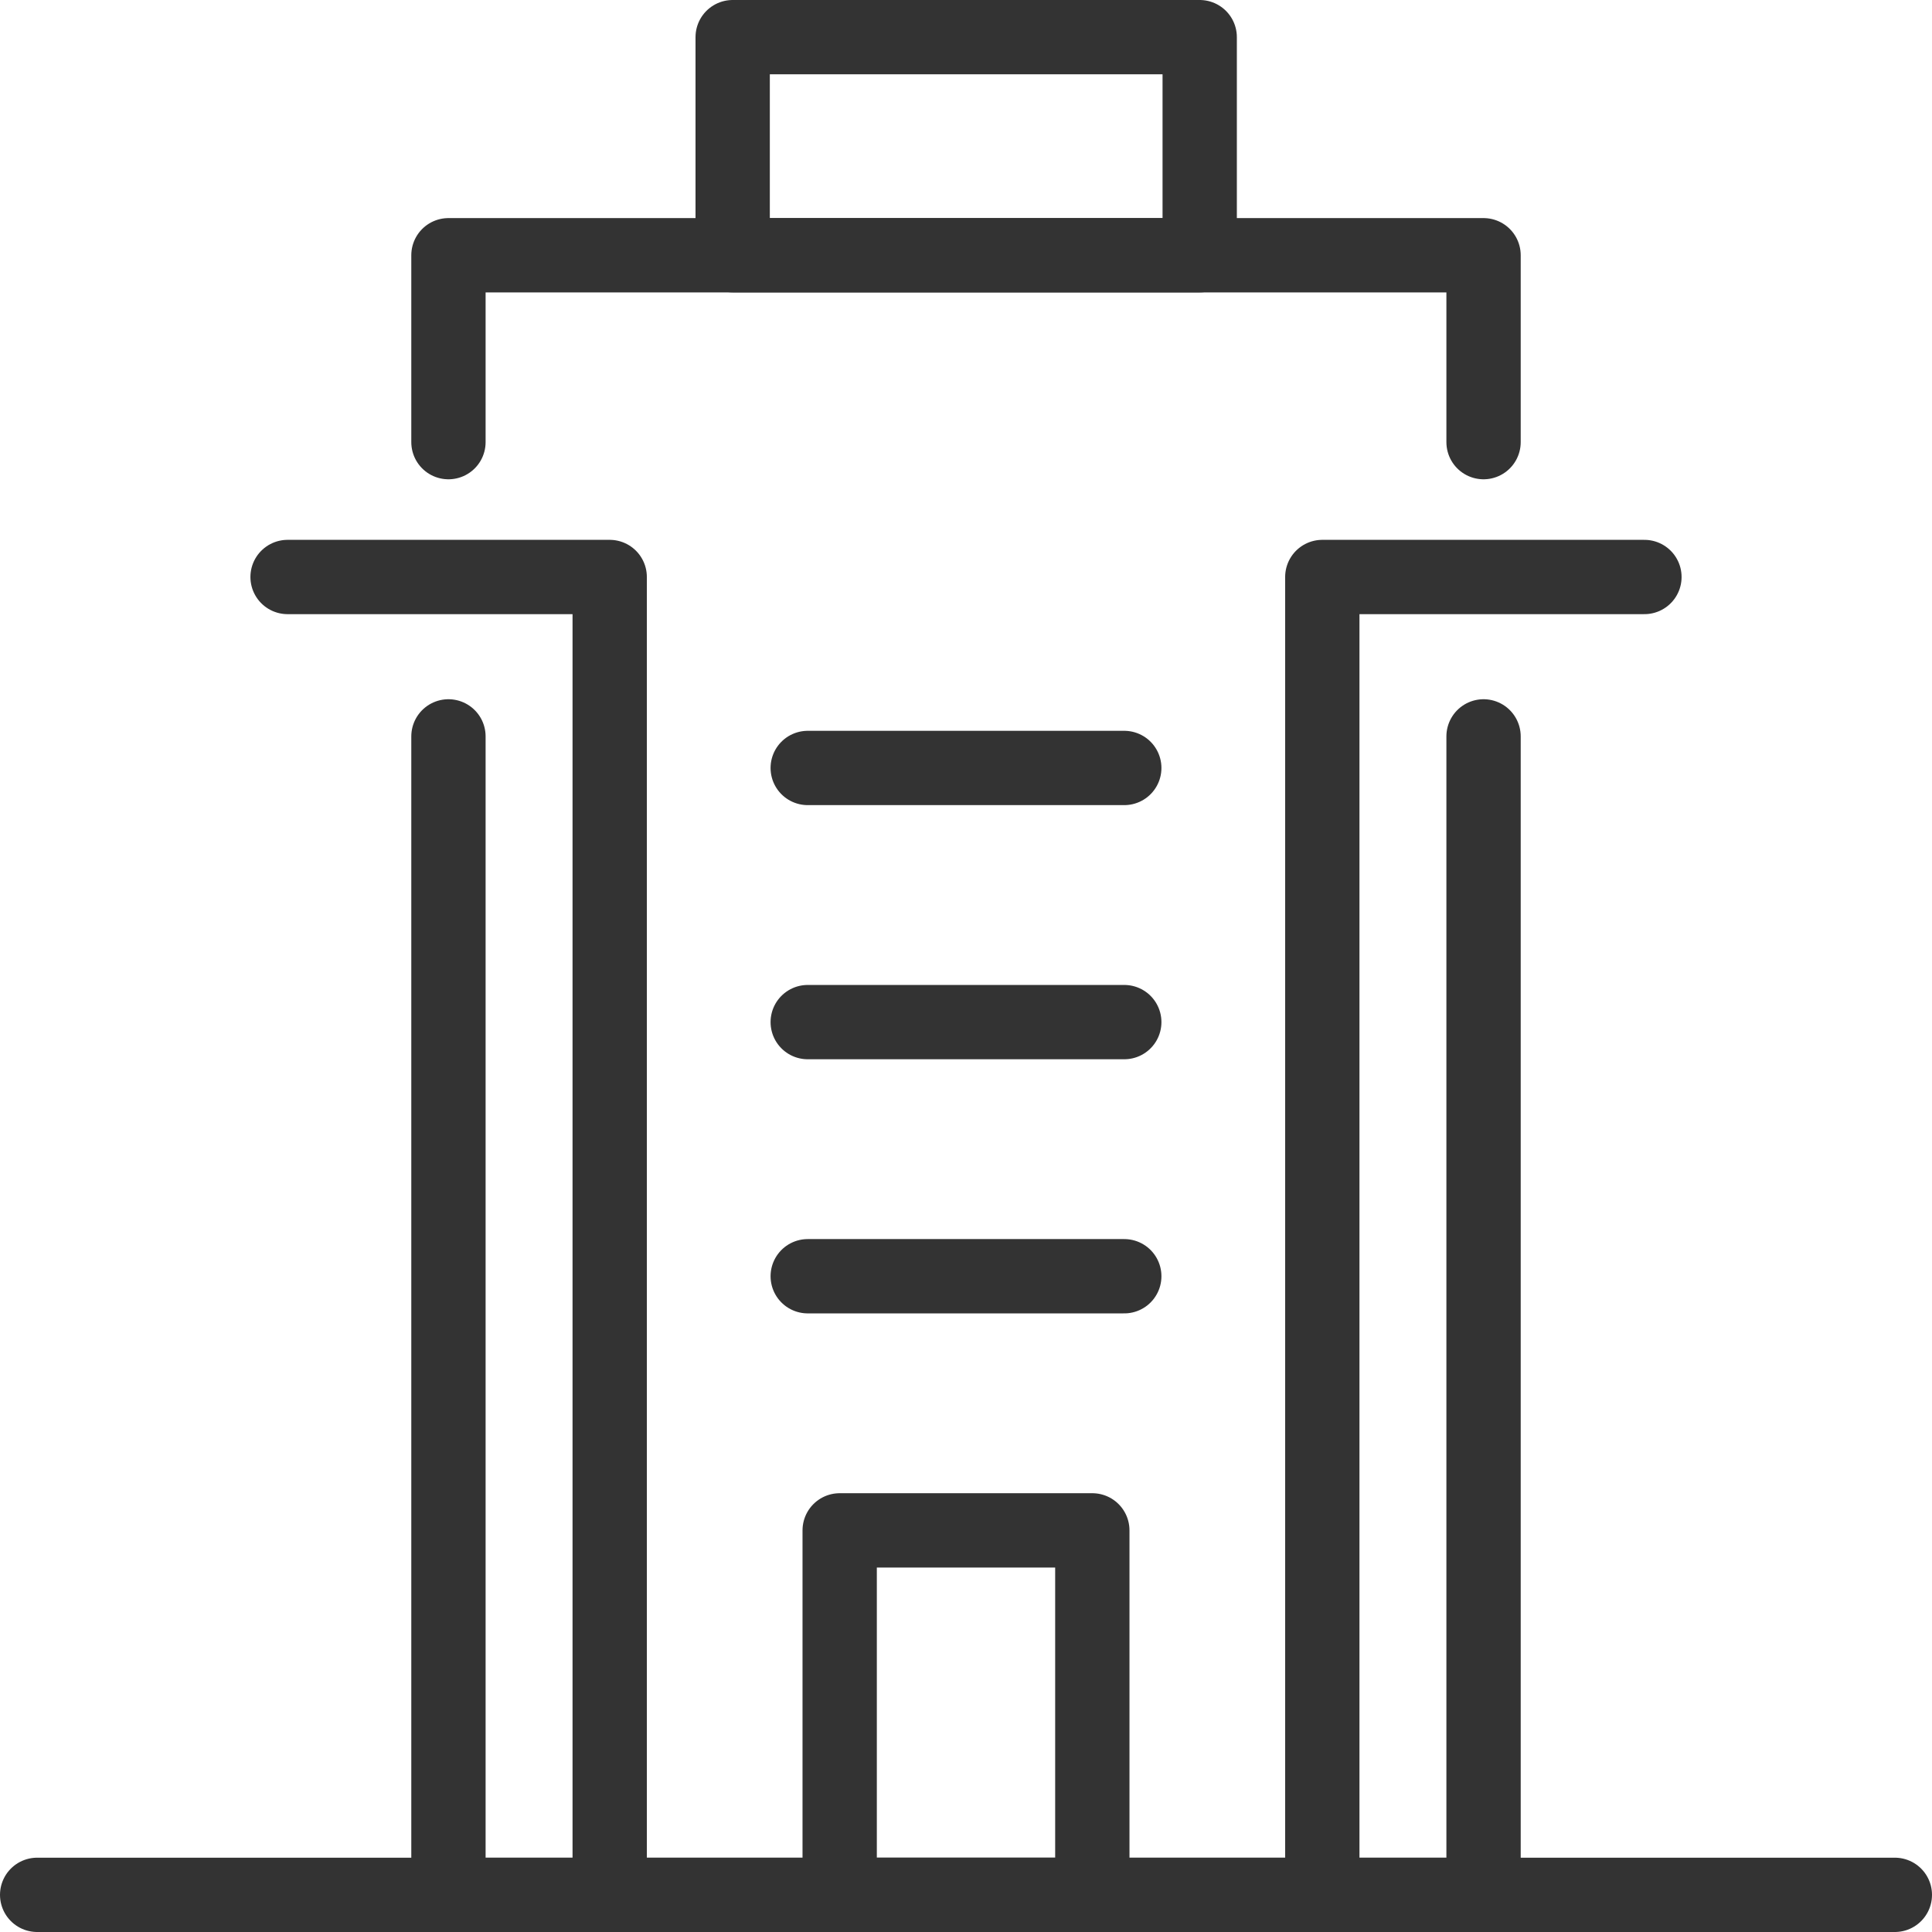 <?xml version="1.0" encoding="UTF-8"?><svg id="Layer_1" xmlns="http://www.w3.org/2000/svg" viewBox="0 0 52 52"><defs><style>.cls-1{fill:none;stroke:#333;stroke-linecap:round;stroke-linejoin:round;stroke-width:2px;}</style></defs><polyline class="cls-1" points="39.93 19.82 39.93 51 12.07 51 12.07 19.82"/><polyline class="cls-1" points="12.07 11.9 12.07 6.87 39.93 6.87 39.93 11.9"/><line class="cls-1" x1="1" y1="51" x2="51" y2="51"/><polyline class="cls-1" points="7.74 15.53 16.41 15.53 16.41 51"/><polyline class="cls-1" points="44.26 15.53 35.59 15.53 35.59 51"/><rect class="cls-1" x="22.6" y="41.19" width="6.8" height="9.81"/><rect class="cls-1" x="19.72" y="1" width="12.57" height="5.87"/><line class="cls-1" x1="21.74" y1="20.67" x2="30.26" y2="20.67"/><line class="cls-1" x1="21.74" y1="27.51" x2="30.26" y2="27.51"/><line class="cls-1" x1="21.74" y1="34.35" x2="30.26" y2="34.35"/></svg>